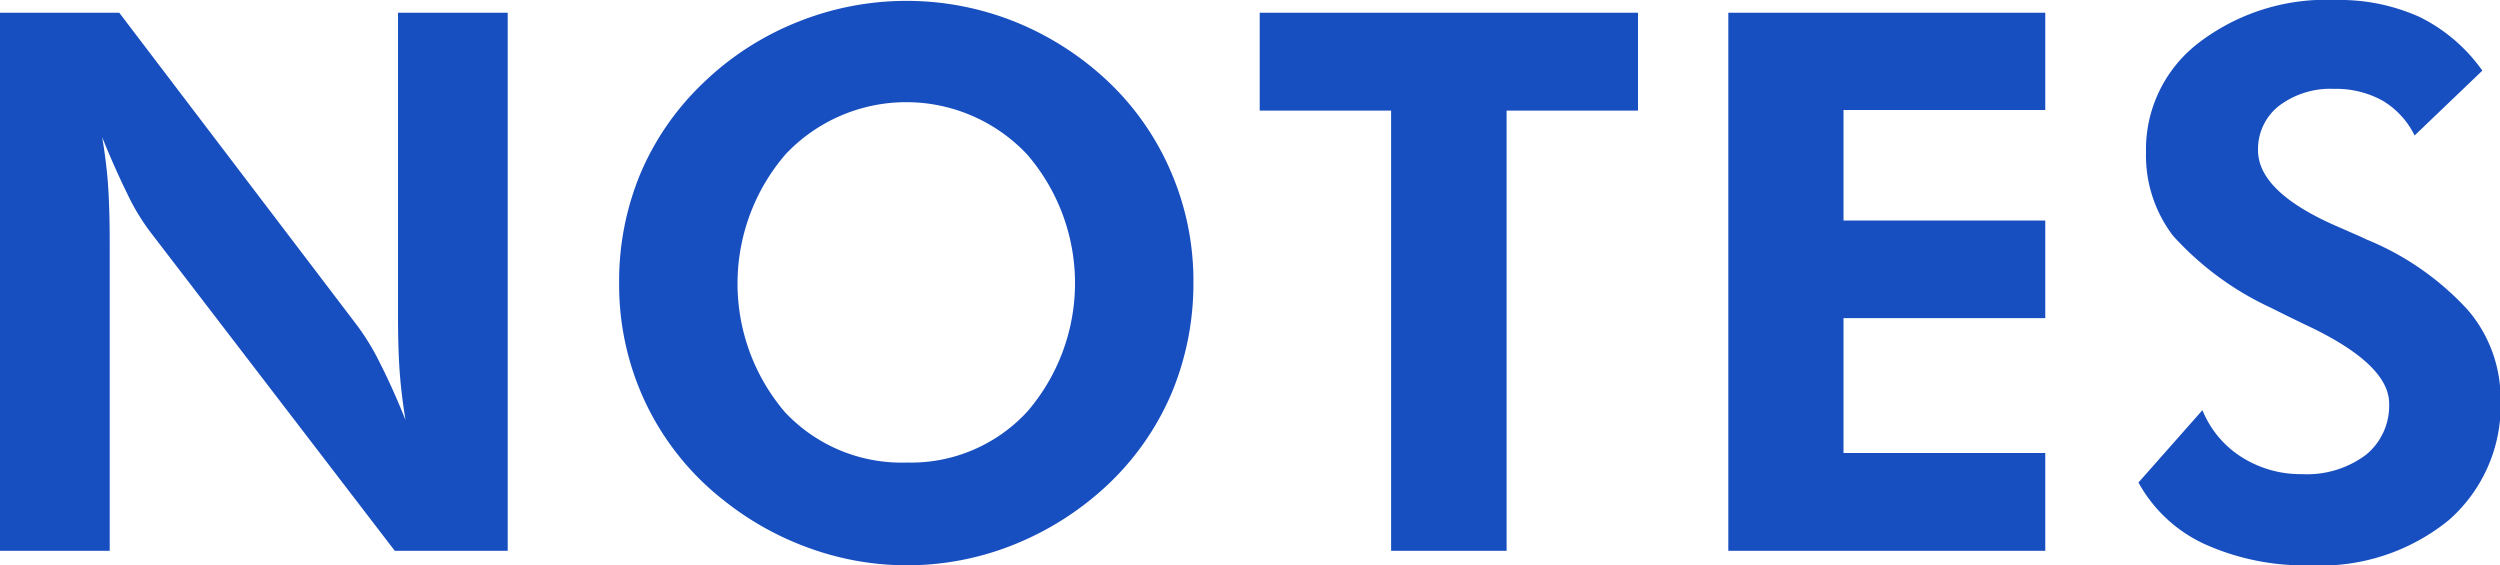 <svg xmlns="http://www.w3.org/2000/svg" width="86.37" height="19.53" viewBox="0 0 86.37 19.53">
  <defs>
    <style>
      .cls-1 {
        fill: #174ec0;
        fill-rule: evenodd;
      }
    </style>
  </defs>
  <path id="footer-NOTES.svg" class="cls-1" d="M1315.26,7309.97v-10.61q0-1.245-.06-2.07c-0.04-.54-0.11-1.08-0.2-1.61,0.31,0.77.61,1.43,0.88,1.98a7.461,7.461,0,0,0,.78,1.29l8.45,11.02h3.9v-18.59h-3.79v10.4c0,0.81.02,1.49,0.06,2.03s0.11,1.09.2,1.64c-0.3-.75-0.6-1.41-0.88-1.96a8.332,8.332,0,0,0-.78-1.29l-8.23-10.82h-4.12v18.59h3.79Zm36.7-13.01a9.383,9.383,0,0,0-2.14-3.14,10.3,10.3,0,0,0-3.24-2.11,10.075,10.075,0,0,0-7.58,0,10.018,10.018,0,0,0-3.25,2.11,9.357,9.357,0,0,0-2.16,3.13,9.669,9.669,0,0,0-.73,3.77,9.5,9.5,0,0,0,.93,4.17,9.406,9.406,0,0,0,2.69,3.34,10.311,10.311,0,0,0,2.99,1.66,9.888,9.888,0,0,0,7.09-.16,10.351,10.351,0,0,0,3.26-2.12,9.4,9.4,0,0,0,2.14-3.12,9.821,9.821,0,0,0,.74-3.77A9.483,9.483,0,0,0,1351.96,7296.96Zm-13.38,8.21a6.842,6.842,0,0,1,.03-8.9,5.73,5.73,0,0,1,8.34,0,6.8,6.8,0,0,1,.02,8.88,5.456,5.456,0,0,1-4.17,1.77A5.523,5.523,0,0,1,1338.58,7305.17Zm29.48-10.41v-3.38h-13.07v3.38h4.54v15.21h3.99v-15.21h4.54Zm14.07,15.21v-3.38h-6.97v-4.66h6.97v-3.37h-6.97v-3.82h6.97v-3.36h-10.95v18.59h10.95Zm5.49-.24a8.383,8.383,0,0,0,3.66.74,7.01,7.01,0,0,0,4.79-1.56,5.265,5.265,0,0,0,1.79-4.17,4.7,4.7,0,0,0-1.14-3.1,9.726,9.726,0,0,0-3.5-2.43c-0.2-.1-0.49-0.22-0.87-0.39-1.92-.81-2.87-1.71-2.87-2.69a1.9,1.9,0,0,1,.72-1.53,2.945,2.945,0,0,1,1.91-.59,3.316,3.316,0,0,1,1.66.4,2.865,2.865,0,0,1,1.12,1.21l2.34-2.24a5.794,5.794,0,0,0-2.16-1.85,6.715,6.715,0,0,0-2.91-.59,7.235,7.235,0,0,0-4.73,1.48,4.636,4.636,0,0,0-1.82,3.78,4.581,4.581,0,0,0,.93,2.88,10.467,10.467,0,0,0,3.38,2.49c0.34,0.17.8,0.4,1.39,0.68,1.8,0.87,2.7,1.75,2.7,2.63a2.185,2.185,0,0,1-.81,1.78,3.405,3.405,0,0,1-2.21.66,3.8,3.8,0,0,1-2.08-.59,3.448,3.448,0,0,1-1.35-1.62l-2.21,2.5A4.978,4.978,0,0,0,1387.62,7309.73Z" transform="translate(-1311.47 -7290.94)"/>
</svg>
